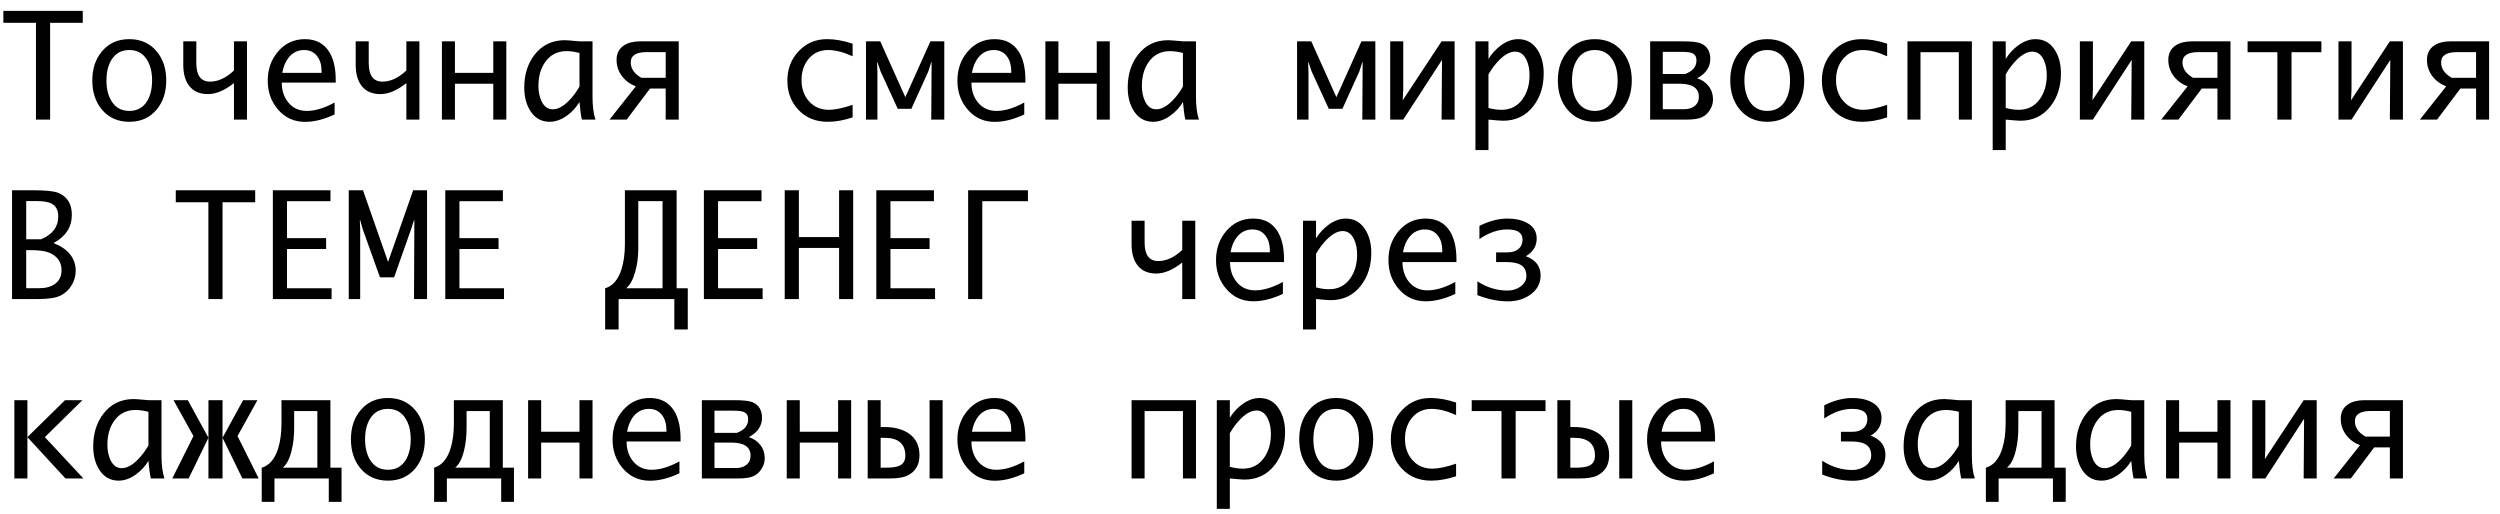 <?xml version="1.0" encoding="UTF-8"?> <svg xmlns="http://www.w3.org/2000/svg" width="209" height="43" viewBox="0 0 209 43" fill="none"><path d="M3.006 10V1.908H0.281V0.906H6.92V1.908H4.189V10H3.006ZM10.81 10.182C9.85 10.182 9.084 9.84 8.514 9.156C7.982 8.516 7.717 7.705 7.717 6.725C7.717 5.744 7.984 4.936 8.52 4.299C9.086 3.615 9.85 3.273 10.81 3.273C11.768 3.273 12.531 3.615 13.102 4.299C13.633 4.939 13.898 5.748 13.898 6.725C13.898 7.701 13.633 8.512 13.102 9.156C12.531 9.84 11.768 10.182 10.81 10.182ZM10.81 9.273C11.467 9.273 11.963 9 12.299 8.453C12.576 8 12.715 7.424 12.715 6.725C12.715 6.029 12.574 5.455 12.293 5.002C11.957 4.455 11.463 4.182 10.81 4.182C10.154 4.182 9.658 4.453 9.322 4.996C9.041 5.449 8.9 6.025 8.9 6.725C8.9 7.424 9.041 8 9.322 8.453C9.658 9 10.154 9.273 10.81 9.273ZM19.559 6.947C18.781 7.561 18.059 7.867 17.391 7.867C16.672 7.867 16.135 7.621 15.779 7.129C15.475 6.707 15.322 6.137 15.322 5.418V3.455H16.412V5.271C16.412 6.307 16.793 6.824 17.555 6.824C18.238 6.824 18.906 6.514 19.559 5.893V3.455H20.648V10H19.559V6.947ZM27.973 9.566C27.102 9.98 26.277 10.188 25.5 10.188C24.574 10.188 23.814 9.836 23.221 9.133C22.662 8.473 22.383 7.676 22.383 6.742C22.383 5.801 22.664 4.996 23.227 4.328C23.82 3.625 24.574 3.273 25.488 3.273C26.402 3.273 27.08 3.627 27.521 4.334C27.885 4.916 28.066 5.695 28.066 6.672V6.906H23.555C23.555 7.566 23.736 8.119 24.1 8.564C24.49 9.037 25.004 9.273 25.641 9.273C26.344 9.273 27.121 9.039 27.973 8.57V9.566ZM23.596 6.092H26.883V5.934C26.883 5.441 26.766 5.037 26.531 4.721C26.27 4.361 25.9 4.182 25.424 4.182C24.916 4.182 24.494 4.381 24.158 4.779C23.877 5.119 23.689 5.557 23.596 6.092ZM33.973 6.947C33.195 7.561 32.473 7.867 31.805 7.867C31.086 7.867 30.549 7.621 30.193 7.129C29.889 6.707 29.736 6.137 29.736 5.418V3.455H30.826V5.271C30.826 6.307 31.207 6.824 31.969 6.824C32.652 6.824 33.32 6.514 33.973 5.893V3.455H35.062V10H33.973V6.947ZM41.238 7H38.033V10H36.943V3.455H38.033V6.092H41.238V3.455H42.328V10H41.238V7ZM48.445 8.529C48.168 8.982 47.818 9.361 47.397 9.666C46.916 10.01 46.435 10.182 45.955 10.182C45.248 10.182 44.701 9.867 44.315 9.238C43.99 8.711 43.828 8.072 43.828 7.322C43.828 6.225 44.119 5.305 44.701 4.562C45.326 3.762 46.166 3.361 47.221 3.361C47.365 3.361 47.772 3.393 48.44 3.455H49.535V8.078C49.535 8.867 49.617 9.508 49.781 10H48.645C48.566 9.664 48.5 9.174 48.445 8.529ZM48.445 7.234V4.428C48.059 4.326 47.697 4.275 47.361 4.275C46.603 4.275 46.01 4.578 45.58 5.184C45.201 5.723 45.012 6.387 45.012 7.176C45.012 7.648 45.094 8.066 45.258 8.43C45.473 8.902 45.791 9.139 46.213 9.139C46.627 9.139 47.065 8.91 47.525 8.453C47.877 8.105 48.184 7.699 48.445 7.234ZM54.34 7.404L52.389 10H50.953L53.156 7.217C52.68 7.037 52.297 6.758 52.008 6.379C51.699 5.973 51.545 5.518 51.545 5.014C51.545 4.471 51.752 4.064 52.166 3.795C52.514 3.568 52.969 3.455 53.531 3.455H56.742V10H55.652V7.404H54.34ZM55.652 6.502V4.357H54.07C53.176 4.357 52.728 4.641 52.728 5.207C52.728 5.734 53.023 6.166 53.613 6.502H55.652ZM71.279 9.812C70.549 10.059 69.853 10.182 69.193 10.182C68.197 10.182 67.383 9.85 66.75 9.186C66.133 8.533 65.824 7.715 65.824 6.73C65.824 5.77 66.135 4.957 66.756 4.293C67.389 3.613 68.182 3.273 69.135 3.273C69.811 3.273 70.525 3.4 71.279 3.654V4.703C70.518 4.355 69.836 4.182 69.234 4.182C68.547 4.182 67.996 4.436 67.582 4.943C67.199 5.412 67.008 5.994 67.008 6.689C67.008 7.4 67.211 7.986 67.617 8.447C68.039 8.936 68.6 9.18 69.299 9.18C69.803 9.18 70.463 9.041 71.279 8.764V9.812ZM73.353 10H72.398V3.455H73.588L75.686 8.125L77.783 3.455H78.943V10H77.853L77.883 5.201H77.853L77.596 5.998L76.189 9.098H75.053L73.629 5.998L73.353 5.201H73.324L73.353 5.998V10ZM85.629 9.566C84.758 9.98 83.934 10.188 83.156 10.188C82.231 10.188 81.471 9.836 80.877 9.133C80.318 8.473 80.039 7.676 80.039 6.742C80.039 5.801 80.32 4.996 80.883 4.328C81.477 3.625 82.231 3.273 83.144 3.273C84.059 3.273 84.736 3.627 85.178 4.334C85.541 4.916 85.723 5.695 85.723 6.672V6.906H81.211C81.211 7.566 81.393 8.119 81.756 8.564C82.147 9.037 82.66 9.273 83.297 9.273C84 9.273 84.777 9.039 85.629 8.57V9.566ZM81.252 6.092H84.539V5.934C84.539 5.441 84.422 5.037 84.188 4.721C83.926 4.361 83.557 4.182 83.08 4.182C82.572 4.182 82.15 4.381 81.814 4.779C81.533 5.119 81.346 5.557 81.252 6.092ZM91.688 7H88.482V10H87.393V3.455H88.482V6.092H91.688V3.455H92.777V10H91.688V7ZM98.894 8.529C98.617 8.982 98.268 9.361 97.846 9.666C97.365 10.01 96.885 10.182 96.404 10.182C95.697 10.182 95.15 9.867 94.764 9.238C94.439 8.711 94.277 8.072 94.277 7.322C94.277 6.225 94.568 5.305 95.15 4.562C95.775 3.762 96.615 3.361 97.67 3.361C97.814 3.361 98.221 3.393 98.889 3.455H99.984V8.078C99.984 8.867 100.066 9.508 100.23 10H99.094C99.016 9.664 98.949 9.174 98.894 8.529ZM98.894 7.234V4.428C98.508 4.326 98.147 4.275 97.811 4.275C97.053 4.275 96.459 4.578 96.029 5.184C95.65 5.723 95.461 6.387 95.461 7.176C95.461 7.648 95.543 8.066 95.707 8.43C95.922 8.902 96.24 9.139 96.662 9.139C97.076 9.139 97.514 8.91 97.975 8.453C98.326 8.105 98.633 7.699 98.894 7.234ZM109.389 10H108.434V3.455H109.623L111.721 8.125L113.818 3.455H114.979V10H113.889L113.918 5.201H113.889L113.631 5.998L112.225 9.098H111.088L109.664 5.998L109.389 5.201H109.359L109.389 5.998V10ZM120.551 5.008L117.311 10H116.221V3.455H117.311V7.475L117.27 8.383L120.516 3.455H121.605V10H120.516L120.551 5.008ZM129.053 6.133C129.053 7.215 128.766 8.127 128.191 8.869C127.562 9.686 126.717 10.094 125.654 10.094C125.51 10.094 125.104 10.062 124.436 10V12.543H123.346V3.455H124.436V4.926C124.717 4.473 125.066 4.094 125.484 3.789C125.961 3.445 126.439 3.273 126.92 3.273C127.631 3.273 128.18 3.588 128.566 4.217C128.891 4.744 129.053 5.383 129.053 6.133ZM127.869 6.279C127.869 5.803 127.787 5.385 127.623 5.025C127.404 4.553 127.084 4.316 126.662 4.316C126.252 4.316 125.816 4.545 125.355 5.002C125.008 5.346 124.701 5.752 124.436 6.221V9.027C124.83 9.129 125.193 9.18 125.525 9.18C126.279 9.18 126.871 8.875 127.301 8.266C127.68 7.727 127.869 7.064 127.869 6.279ZM133.33 10.182C132.369 10.182 131.604 9.84 131.033 9.156C130.502 8.516 130.236 7.705 130.236 6.725C130.236 5.744 130.504 4.936 131.039 4.299C131.605 3.615 132.369 3.273 133.33 3.273C134.287 3.273 135.051 3.615 135.621 4.299C136.152 4.939 136.418 5.748 136.418 6.725C136.418 7.701 136.152 8.512 135.621 9.156C135.051 9.84 134.287 10.182 133.33 10.182ZM133.33 9.273C133.986 9.273 134.482 9 134.818 8.453C135.096 8 135.234 7.424 135.234 6.725C135.234 6.029 135.094 5.455 134.812 5.002C134.477 4.455 133.982 4.182 133.33 4.182C132.674 4.182 132.178 4.453 131.842 4.996C131.561 5.449 131.42 6.025 131.42 6.725C131.42 7.424 131.561 8 131.842 8.453C132.178 9 132.674 9.273 133.33 9.273ZM137.953 10V3.455H140.66C141.426 3.455 141.939 3.514 142.201 3.631C142.721 3.861 142.98 4.293 142.98 4.926C142.98 5.613 142.613 6.152 141.879 6.543C142.273 6.664 142.594 6.883 142.84 7.199C143.086 7.516 143.209 7.887 143.209 8.312C143.209 8.613 143.127 8.898 142.963 9.168C142.803 9.438 142.588 9.643 142.318 9.783C142.037 9.928 141.588 10 140.971 10H137.953ZM142.025 8.102C142.025 7.367 141.492 7 140.426 7H139.008V9.127H140.818C141.154 9.127 141.434 9.043 141.656 8.875C141.902 8.688 142.025 8.43 142.025 8.102ZM141.826 5.055C141.826 4.754 141.707 4.551 141.469 4.445C141.297 4.371 141.01 4.334 140.607 4.334H139.008V6.186H140.883C141.512 5.947 141.826 5.57 141.826 5.055ZM147.744 10.182C146.783 10.182 146.018 9.84 145.447 9.156C144.916 8.516 144.65 7.705 144.65 6.725C144.65 5.744 144.918 4.936 145.453 4.299C146.02 3.615 146.783 3.273 147.744 3.273C148.701 3.273 149.465 3.615 150.035 4.299C150.566 4.939 150.832 5.748 150.832 6.725C150.832 7.701 150.566 8.512 150.035 9.156C149.465 9.84 148.701 10.182 147.744 10.182ZM147.744 9.273C148.4 9.273 148.896 9 149.232 8.453C149.51 8 149.648 7.424 149.648 6.725C149.648 6.029 149.508 5.455 149.227 5.002C148.891 4.455 148.396 4.182 147.744 4.182C147.088 4.182 146.592 4.453 146.256 4.996C145.975 5.449 145.834 6.025 145.834 6.725C145.834 7.424 145.975 8 146.256 8.453C146.592 9 147.088 9.273 147.744 9.273ZM157.764 9.812C157.033 10.059 156.338 10.182 155.678 10.182C154.682 10.182 153.867 9.85 153.234 9.186C152.617 8.533 152.309 7.715 152.309 6.73C152.309 5.77 152.619 4.957 153.24 4.293C153.873 3.613 154.666 3.273 155.619 3.273C156.295 3.273 157.01 3.4 157.764 3.654V4.703C157.002 4.355 156.32 4.182 155.719 4.182C155.031 4.182 154.48 4.436 154.066 4.943C153.684 5.412 153.492 5.994 153.492 6.689C153.492 7.4 153.695 7.986 154.102 8.447C154.523 8.936 155.084 9.18 155.783 9.18C156.287 9.18 156.947 9.041 157.764 8.764V9.812ZM163.758 4.363H160.553V10H159.463V3.455H164.848V10H163.758V4.363ZM172.295 6.133C172.295 7.215 172.008 8.127 171.434 8.869C170.805 9.686 169.959 10.094 168.896 10.094C168.752 10.094 168.346 10.062 167.678 10V12.543H166.588V3.455H167.678V4.926C167.959 4.473 168.309 4.094 168.727 3.789C169.203 3.445 169.682 3.273 170.162 3.273C170.873 3.273 171.422 3.588 171.809 4.217C172.133 4.744 172.295 5.383 172.295 6.133ZM171.111 6.279C171.111 5.803 171.029 5.385 170.865 5.025C170.646 4.553 170.326 4.316 169.904 4.316C169.494 4.316 169.059 4.545 168.598 5.002C168.25 5.346 167.943 5.752 167.678 6.221V9.027C168.072 9.129 168.436 9.18 168.768 9.18C169.521 9.18 170.113 8.875 170.543 8.266C170.922 7.727 171.111 7.064 171.111 6.279ZM178.207 5.008L174.967 10H173.877V3.455H174.967V7.475L174.926 8.383L178.172 3.455H179.262V10H178.172L178.207 5.008ZM184.066 7.404L182.115 10H180.68L182.883 7.217C182.406 7.037 182.023 6.758 181.734 6.379C181.426 5.973 181.271 5.518 181.271 5.014C181.271 4.471 181.479 4.064 181.893 3.795C182.24 3.568 182.695 3.455 183.258 3.455H186.469V10H185.379V7.404H184.066ZM185.379 6.502V4.357H183.797C182.902 4.357 182.455 4.641 182.455 5.207C182.455 5.734 182.75 6.166 183.34 6.502H185.379ZM190.389 10V4.363H187.898V3.455H194.068V4.363H191.572V10H190.389ZM199.828 5.008L196.588 10H195.498V3.455H196.588V7.475L196.547 8.383L199.793 3.455H200.883V10H199.793L199.828 5.008ZM205.688 7.404L203.736 10H202.301L204.504 7.217C204.027 7.037 203.645 6.758 203.355 6.379C203.047 5.973 202.893 5.518 202.893 5.014C202.893 4.471 203.1 4.064 203.514 3.795C203.861 3.568 204.316 3.455 204.879 3.455H208.09V10H207V7.404H205.688ZM207 6.502V4.357H205.418C204.523 4.357 204.076 4.641 204.076 5.207C204.076 5.734 204.371 6.166 204.961 6.502H207ZM1.008 25V15.906H2.783C3.85 15.906 4.564 15.986 4.928 16.146C5.646 16.471 6.006 17.072 6.006 17.951C6.006 18.982 5.496 19.771 4.477 20.318C5.711 20.811 6.328 21.588 6.328 22.65C6.328 23.072 6.215 23.471 5.988 23.846C5.766 24.217 5.467 24.5 5.092 24.695C4.701 24.898 4.076 25 3.217 25H1.008ZM2.191 20.002H3.434C4.391 19.604 4.869 18.969 4.869 18.098C4.869 17.566 4.676 17.203 4.289 17.008C4.023 16.875 3.6 16.809 3.018 16.809H2.191V20.002ZM2.191 24.092H3.311C3.834 24.092 4.26 23.975 4.588 23.74C4.959 23.475 5.145 23.09 5.145 22.586C5.145 21.914 4.809 21.43 4.137 21.133C3.793 20.984 3.254 20.91 2.52 20.91H2.191V24.092ZM17.42 25V16.908H14.695V15.906H21.334V16.908H18.604V25H17.42ZM27.721 24.098V25H22.811V15.906H27.627V16.82H23.994V19.908H27.264V20.816H23.994V24.098H27.721ZM30.111 25H29.156V15.906H30.346L32.443 21.895L34.541 15.906H35.701V25H34.611L34.641 18.408H34.611L34.353 19.205L32.947 23.184H31.764L30.34 19.205L30.111 18.408H30.082L30.111 19.205V25ZM42.135 24.098V25H37.225V15.906H42.041V16.82H38.408V19.908H41.678V20.816H38.408V24.098H42.135ZM57.498 27.543H56.373V25H51.715V27.543H50.59V24.098C51.223 23.914 51.678 23.387 51.955 22.516C52.147 21.914 52.242 21.205 52.242 20.389V15.906H56.566V24.098H57.498V27.543ZM55.389 24.098V16.814H53.361V20.752C53.361 21.439 53.279 22.084 53.115 22.686C52.928 23.369 52.672 23.84 52.348 24.098H55.389ZM63.756 24.098V25H58.846V15.906H63.662V16.82H60.029V19.908H63.299V20.816H60.029V24.098H63.756ZM65.602 25V15.906H66.785V19.82H70.148V15.906H71.326V25H70.148V20.729H66.785V25H65.602ZM78.17 24.098V25H73.26V15.906H78.076V16.82H74.443V19.908H77.713V20.816H74.443V24.098H78.17ZM82.119 25H80.936V15.906H85.934V16.82H82.119V25ZM98.836 21.947C98.059 22.561 97.336 22.867 96.668 22.867C95.949 22.867 95.412 22.621 95.057 22.129C94.752 21.707 94.6 21.137 94.6 20.418V18.455H95.689V20.271C95.689 21.307 96.07 21.824 96.832 21.824C97.516 21.824 98.184 21.514 98.836 20.893V18.455H99.926V25H98.836V21.947ZM107.25 24.566C106.379 24.98 105.555 25.188 104.777 25.188C103.852 25.188 103.092 24.836 102.498 24.133C101.939 23.473 101.66 22.676 101.66 21.742C101.66 20.801 101.941 19.996 102.504 19.328C103.098 18.625 103.852 18.273 104.766 18.273C105.68 18.273 106.357 18.627 106.799 19.334C107.162 19.916 107.344 20.695 107.344 21.672V21.906H102.832C102.832 22.566 103.014 23.119 103.377 23.564C103.768 24.037 104.281 24.273 104.918 24.273C105.621 24.273 106.398 24.039 107.25 23.57V24.566ZM102.873 21.092H106.16V20.934C106.16 20.441 106.043 20.037 105.809 19.721C105.547 19.361 105.178 19.182 104.701 19.182C104.193 19.182 103.771 19.381 103.436 19.779C103.154 20.119 102.967 20.557 102.873 21.092ZM114.639 21.133C114.639 22.215 114.352 23.127 113.777 23.869C113.148 24.686 112.303 25.094 111.24 25.094C111.096 25.094 110.689 25.062 110.021 25V27.543H108.932V18.455H110.021V19.926C110.303 19.473 110.652 19.094 111.07 18.789C111.547 18.445 112.025 18.273 112.506 18.273C113.217 18.273 113.766 18.588 114.152 19.217C114.477 19.744 114.639 20.383 114.639 21.133ZM113.455 21.279C113.455 20.803 113.373 20.385 113.209 20.025C112.99 19.553 112.67 19.316 112.248 19.316C111.838 19.316 111.402 19.545 110.941 20.002C110.594 20.346 110.287 20.752 110.021 21.221V24.027C110.416 24.129 110.779 24.18 111.111 24.18C111.865 24.18 112.457 23.875 112.887 23.266C113.266 22.727 113.455 22.064 113.455 21.279ZM121.664 24.566C120.793 24.98 119.969 25.188 119.191 25.188C118.266 25.188 117.506 24.836 116.912 24.133C116.354 23.473 116.074 22.676 116.074 21.742C116.074 20.801 116.355 19.996 116.918 19.328C117.512 18.625 118.266 18.273 119.18 18.273C120.094 18.273 120.771 18.627 121.213 19.334C121.576 19.916 121.758 20.695 121.758 21.672V21.906H117.246C117.246 22.566 117.428 23.119 117.791 23.564C118.182 24.037 118.695 24.273 119.332 24.273C120.035 24.273 120.812 24.039 121.664 23.57V24.566ZM117.287 21.092H120.574V20.934C120.574 20.441 120.457 20.037 120.223 19.721C119.961 19.361 119.592 19.182 119.115 19.182C118.607 19.182 118.186 19.381 117.85 19.779C117.568 20.119 117.381 20.557 117.287 21.092ZM128.795 23.025C128.795 23.697 128.502 24.238 127.916 24.648C127.393 25.012 126.773 25.193 126.059 25.193C125.242 25.193 124.393 25.02 123.51 24.672V23.518C124.299 24.033 125.137 24.291 126.023 24.291C126.43 24.291 126.787 24.184 127.096 23.969C127.436 23.73 127.605 23.434 127.605 23.078C127.605 22.605 127.42 22.279 127.049 22.1C126.787 21.971 126.398 21.906 125.883 21.906H125.074V21.098H126.047C126.395 21.098 126.68 21.014 126.902 20.846C127.156 20.654 127.283 20.379 127.283 20.02C127.283 19.461 126.859 19.182 126.012 19.182C125.238 19.182 124.461 19.449 123.68 19.984V18.883C124.492 18.477 125.275 18.273 126.029 18.273C126.674 18.273 127.213 18.391 127.646 18.625C128.193 18.918 128.467 19.357 128.467 19.943C128.467 20.572 128.166 21.064 127.564 21.42C128.385 21.729 128.795 22.264 128.795 23.025ZM1.201 40V33.455H2.291V36.543L5.438 33.455H6.891L3.75 36.543L6.973 40H5.473L2.291 36.543V40H1.201ZM12.41 38.529C12.133 38.982 11.783 39.361 11.361 39.666C10.881 40.01 10.4 40.182 9.92 40.182C9.213 40.182 8.666 39.867 8.279 39.238C7.955 38.711 7.793 38.072 7.793 37.322C7.793 36.225 8.084 35.305 8.666 34.562C9.291 33.762 10.131 33.361 11.185 33.361C11.33 33.361 11.736 33.393 12.404 33.455H13.5V38.078C13.5 38.867 13.582 39.508 13.746 40H12.609C12.531 39.664 12.465 39.174 12.41 38.529ZM12.41 37.234V34.428C12.023 34.326 11.662 34.275 11.326 34.275C10.568 34.275 9.975 34.578 9.545 35.184C9.166 35.723 8.977 36.387 8.977 37.176C8.977 37.648 9.059 38.066 9.223 38.43C9.438 38.902 9.756 39.139 10.178 39.139C10.592 39.139 11.029 38.91 11.49 38.453C11.842 38.105 12.148 37.699 12.41 37.234ZM21.627 40H20.262L18.604 36.596V40H17.426V36.596L15.768 40H14.402L16.172 36.455L14.508 33.455H15.703L17.426 36.596V33.455H18.604V36.596L20.326 33.455H21.521L19.857 36.455L21.627 40ZM28.553 41.957H27.486V40H22.945V41.957H21.879V39.098C22.512 38.914 22.967 38.387 23.244 37.516C23.436 36.914 23.531 36.205 23.531 35.389V33.455H27.621V39.098H28.553V41.957ZM26.531 39.098V34.363H24.592V35.752C24.592 36.459 24.52 37.103 24.375 37.685C24.203 38.373 23.957 38.844 23.637 39.098H26.531ZM32.432 40.182C31.471 40.182 30.705 39.84 30.135 39.156C29.604 38.516 29.338 37.705 29.338 36.725C29.338 35.744 29.605 34.935 30.141 34.299C30.707 33.615 31.471 33.273 32.432 33.273C33.389 33.273 34.152 33.615 34.723 34.299C35.254 34.94 35.52 35.748 35.52 36.725C35.52 37.701 35.254 38.512 34.723 39.156C34.152 39.84 33.389 40.182 32.432 40.182ZM32.432 39.273C33.088 39.273 33.584 39 33.92 38.453C34.197 38 34.336 37.424 34.336 36.725C34.336 36.029 34.195 35.455 33.914 35.002C33.578 34.455 33.084 34.182 32.432 34.182C31.775 34.182 31.279 34.453 30.943 34.996C30.662 35.449 30.521 36.025 30.521 36.725C30.521 37.424 30.662 38 30.943 38.453C31.279 39 31.775 39.273 32.432 39.273ZM42.967 41.957H41.9V40H37.359V41.957H36.293V39.098C36.926 38.914 37.381 38.387 37.658 37.516C37.85 36.914 37.945 36.205 37.945 35.389V33.455H42.035V39.098H42.967V41.957ZM40.945 39.098V34.363H39.006V35.752C39.006 36.459 38.934 37.103 38.789 37.685C38.617 38.373 38.371 38.844 38.051 39.098H40.945ZM48.445 37H45.24V40H44.15V33.455H45.24V36.092H48.445V33.455H49.535V40H48.445V37ZM56.801 39.566C55.93 39.98 55.105 40.188 54.328 40.188C53.402 40.188 52.643 39.836 52.049 39.133C51.49 38.473 51.211 37.676 51.211 36.742C51.211 35.801 51.492 34.996 52.055 34.328C52.648 33.625 53.402 33.273 54.316 33.273C55.23 33.273 55.908 33.627 56.35 34.334C56.713 34.916 56.895 35.695 56.895 36.672V36.906H52.383C52.383 37.566 52.565 38.119 52.928 38.565C53.318 39.037 53.832 39.273 54.469 39.273C55.172 39.273 55.949 39.039 56.801 38.57V39.566ZM52.424 36.092H55.711V35.934C55.711 35.441 55.594 35.037 55.359 34.721C55.098 34.361 54.728 34.182 54.252 34.182C53.744 34.182 53.322 34.381 52.986 34.779C52.705 35.119 52.518 35.557 52.424 36.092ZM58.676 40V33.455H61.383C62.148 33.455 62.662 33.514 62.924 33.631C63.443 33.861 63.703 34.293 63.703 34.926C63.703 35.613 63.336 36.152 62.602 36.543C62.996 36.664 63.316 36.883 63.562 37.199C63.809 37.516 63.932 37.887 63.932 38.312C63.932 38.613 63.85 38.898 63.685 39.168C63.525 39.438 63.31 39.643 63.041 39.783C62.76 39.928 62.31 40 61.693 40H58.676ZM62.748 38.102C62.748 37.367 62.215 37 61.148 37H59.73V39.127H61.541C61.877 39.127 62.156 39.043 62.379 38.875C62.625 38.688 62.748 38.43 62.748 38.102ZM62.549 35.055C62.549 34.754 62.43 34.551 62.191 34.445C62.02 34.371 61.732 34.334 61.33 34.334H59.73V36.185H61.605C62.234 35.947 62.549 35.57 62.549 35.055ZM70.066 37H66.861V40H65.772V33.455H66.861V36.092H70.066V33.455H71.156V40H70.066V37ZM77.713 33.455H78.803V40H77.713V33.455ZM76.869 38.06C76.869 38.865 76.533 39.432 75.861 39.76C75.537 39.92 75.031 40 74.344 40H72.539V33.455H73.623V35.699H73.91C74.766 35.699 75.455 35.879 75.978 36.238C76.572 36.652 76.869 37.26 76.869 38.06ZM75.686 38.09C75.686 37.098 75.102 36.602 73.934 36.602H73.623V39.098H74.08C74.619 39.098 75.008 39.035 75.246 38.91C75.539 38.758 75.686 38.484 75.686 38.09ZM85.629 39.566C84.758 39.98 83.934 40.188 83.156 40.188C82.231 40.188 81.471 39.836 80.877 39.133C80.318 38.473 80.039 37.676 80.039 36.742C80.039 35.801 80.32 34.996 80.883 34.328C81.477 33.625 82.231 33.273 83.144 33.273C84.059 33.273 84.736 33.627 85.178 34.334C85.541 34.916 85.723 35.695 85.723 36.672V36.906H81.211C81.211 37.566 81.393 38.119 81.756 38.565C82.147 39.037 82.66 39.273 83.297 39.273C84 39.273 84.777 39.039 85.629 38.57V39.566ZM81.252 36.092H84.539V35.934C84.539 35.441 84.422 35.037 84.188 34.721C83.926 34.361 83.557 34.182 83.08 34.182C82.572 34.182 82.15 34.381 81.814 34.779C81.533 35.119 81.346 35.557 81.252 36.092ZM98.894 34.363H95.689V40H94.6V33.455H99.984V40H98.894V34.363ZM107.432 36.133C107.432 37.215 107.145 38.127 106.57 38.869C105.941 39.685 105.096 40.094 104.033 40.094C103.889 40.094 103.482 40.062 102.814 40V42.543H101.725V33.455H102.814V34.926C103.096 34.473 103.445 34.094 103.863 33.789C104.34 33.445 104.818 33.273 105.299 33.273C106.01 33.273 106.559 33.588 106.945 34.217C107.27 34.744 107.432 35.383 107.432 36.133ZM106.248 36.279C106.248 35.803 106.166 35.385 106.002 35.025C105.783 34.553 105.463 34.316 105.041 34.316C104.631 34.316 104.195 34.545 103.734 35.002C103.387 35.346 103.08 35.752 102.814 36.221V39.027C103.209 39.129 103.572 39.18 103.904 39.18C104.658 39.18 105.25 38.875 105.68 38.266C106.059 37.727 106.248 37.065 106.248 36.279ZM111.709 40.182C110.748 40.182 109.982 39.84 109.412 39.156C108.881 38.516 108.615 37.705 108.615 36.725C108.615 35.744 108.883 34.935 109.418 34.299C109.984 33.615 110.748 33.273 111.709 33.273C112.666 33.273 113.43 33.615 114 34.299C114.531 34.94 114.797 35.748 114.797 36.725C114.797 37.701 114.531 38.512 114 39.156C113.43 39.84 112.666 40.182 111.709 40.182ZM111.709 39.273C112.365 39.273 112.861 39 113.197 38.453C113.475 38 113.613 37.424 113.613 36.725C113.613 36.029 113.473 35.455 113.191 35.002C112.855 34.455 112.361 34.182 111.709 34.182C111.053 34.182 110.557 34.453 110.221 34.996C109.939 35.449 109.799 36.025 109.799 36.725C109.799 37.424 109.939 38 110.221 38.453C110.557 39 111.053 39.273 111.709 39.273ZM121.729 39.812C120.998 40.059 120.303 40.182 119.643 40.182C118.646 40.182 117.832 39.85 117.199 39.185C116.582 38.533 116.273 37.715 116.273 36.73C116.273 35.77 116.584 34.957 117.205 34.293C117.838 33.613 118.631 33.273 119.584 33.273C120.26 33.273 120.975 33.4 121.729 33.654V34.703C120.967 34.355 120.285 34.182 119.684 34.182C118.996 34.182 118.445 34.435 118.031 34.943C117.648 35.412 117.457 35.994 117.457 36.69C117.457 37.4 117.66 37.986 118.066 38.447C118.488 38.935 119.049 39.18 119.748 39.18C120.252 39.18 120.912 39.041 121.729 38.764V39.812ZM125.525 40V34.363H123.035V33.455H129.205V34.363H126.709V40H125.525ZM135.369 33.455H136.459V40H135.369V33.455ZM134.525 38.06C134.525 38.865 134.189 39.432 133.518 39.76C133.193 39.92 132.688 40 132 40H130.195V33.455H131.279V35.699H131.566C132.422 35.699 133.111 35.879 133.635 36.238C134.229 36.652 134.525 37.26 134.525 38.06ZM133.342 38.09C133.342 37.098 132.758 36.602 131.59 36.602H131.279V39.098H131.736C132.275 39.098 132.664 39.035 132.902 38.91C133.195 38.758 133.342 38.484 133.342 38.09ZM143.285 39.566C142.414 39.98 141.59 40.188 140.812 40.188C139.887 40.188 139.127 39.836 138.533 39.133C137.975 38.473 137.695 37.676 137.695 36.742C137.695 35.801 137.977 34.996 138.539 34.328C139.133 33.625 139.887 33.273 140.801 33.273C141.715 33.273 142.393 33.627 142.834 34.334C143.197 34.916 143.379 35.695 143.379 36.672V36.906H138.867C138.867 37.566 139.049 38.119 139.412 38.565C139.803 39.037 140.316 39.273 140.953 39.273C141.656 39.273 142.434 39.039 143.285 38.57V39.566ZM138.908 36.092H142.195V35.934C142.195 35.441 142.078 35.037 141.844 34.721C141.582 34.361 141.213 34.182 140.736 34.182C140.229 34.182 139.807 34.381 139.471 34.779C139.189 35.119 139.002 35.557 138.908 36.092ZM157.623 38.025C157.623 38.697 157.33 39.238 156.744 39.648C156.221 40.012 155.602 40.193 154.887 40.193C154.07 40.193 153.221 40.02 152.338 39.672V38.518C153.127 39.033 153.965 39.291 154.852 39.291C155.258 39.291 155.615 39.184 155.924 38.969C156.264 38.73 156.434 38.434 156.434 38.078C156.434 37.605 156.248 37.279 155.877 37.1C155.615 36.971 155.227 36.906 154.711 36.906H153.902V36.098H154.875C155.223 36.098 155.508 36.014 155.73 35.846C155.984 35.654 156.111 35.379 156.111 35.02C156.111 34.461 155.688 34.182 154.84 34.182C154.066 34.182 153.289 34.449 152.508 34.984V33.883C153.32 33.477 154.104 33.273 154.857 33.273C155.502 33.273 156.041 33.391 156.475 33.625C157.021 33.918 157.295 34.357 157.295 34.943C157.295 35.572 156.994 36.065 156.393 36.42C157.213 36.728 157.623 37.264 157.623 38.025ZM163.758 38.529C163.48 38.982 163.131 39.361 162.709 39.666C162.229 40.01 161.748 40.182 161.268 40.182C160.561 40.182 160.014 39.867 159.627 39.238C159.303 38.711 159.141 38.072 159.141 37.322C159.141 36.225 159.432 35.305 160.014 34.562C160.639 33.762 161.479 33.361 162.533 33.361C162.678 33.361 163.084 33.393 163.752 33.455H164.848V38.078C164.848 38.867 164.93 39.508 165.094 40H163.957C163.879 39.664 163.812 39.174 163.758 38.529ZM163.758 37.234V34.428C163.371 34.326 163.01 34.275 162.674 34.275C161.916 34.275 161.322 34.578 160.893 35.184C160.514 35.723 160.324 36.387 160.324 37.176C160.324 37.648 160.406 38.066 160.57 38.43C160.785 38.902 161.104 39.139 161.525 39.139C161.939 39.139 162.377 38.91 162.838 38.453C163.189 38.105 163.496 37.699 163.758 37.234ZM172.693 41.957H171.627V40H167.086V41.957H166.02V39.098C166.652 38.914 167.107 38.387 167.385 37.516C167.576 36.914 167.672 36.205 167.672 35.389V33.455H171.762V39.098H172.693V41.957ZM170.672 39.098V34.363H168.732V35.752C168.732 36.459 168.66 37.103 168.516 37.685C168.344 38.373 168.098 38.844 167.777 39.098H170.672ZM178.172 38.529C177.895 38.982 177.545 39.361 177.123 39.666C176.643 40.01 176.162 40.182 175.682 40.182C174.975 40.182 174.428 39.867 174.041 39.238C173.717 38.711 173.555 38.072 173.555 37.322C173.555 36.225 173.846 35.305 174.428 34.562C175.053 33.762 175.893 33.361 176.947 33.361C177.092 33.361 177.498 33.393 178.166 33.455H179.262V38.078C179.262 38.867 179.344 39.508 179.508 40H178.371C178.293 39.664 178.227 39.174 178.172 38.529ZM178.172 37.234V34.428C177.785 34.326 177.424 34.275 177.088 34.275C176.33 34.275 175.736 34.578 175.307 35.184C174.928 35.723 174.738 36.387 174.738 37.176C174.738 37.648 174.82 38.066 174.984 38.43C175.199 38.902 175.518 39.139 175.939 39.139C176.354 39.139 176.791 38.91 177.252 38.453C177.604 38.105 177.91 37.699 178.172 37.234ZM185.379 37H182.174V40H181.084V33.455H182.174V36.092H185.379V33.455H186.469V40H185.379V37ZM192.621 35.008L189.381 40H188.291V33.455H189.381V37.475L189.34 38.383L192.586 33.455H193.676V40H192.586L192.621 35.008ZM198.48 37.404L196.529 40H195.094L197.297 37.217C196.82 37.037 196.438 36.758 196.148 36.379C195.84 35.973 195.686 35.518 195.686 35.014C195.686 34.471 195.893 34.065 196.307 33.795C196.654 33.568 197.109 33.455 197.672 33.455H200.883V40H199.793V37.404H198.48ZM199.793 36.502V34.357H198.211C197.316 34.357 196.869 34.641 196.869 35.207C196.869 35.734 197.164 36.166 197.754 36.502H199.793Z" fill="black"></path></svg> 